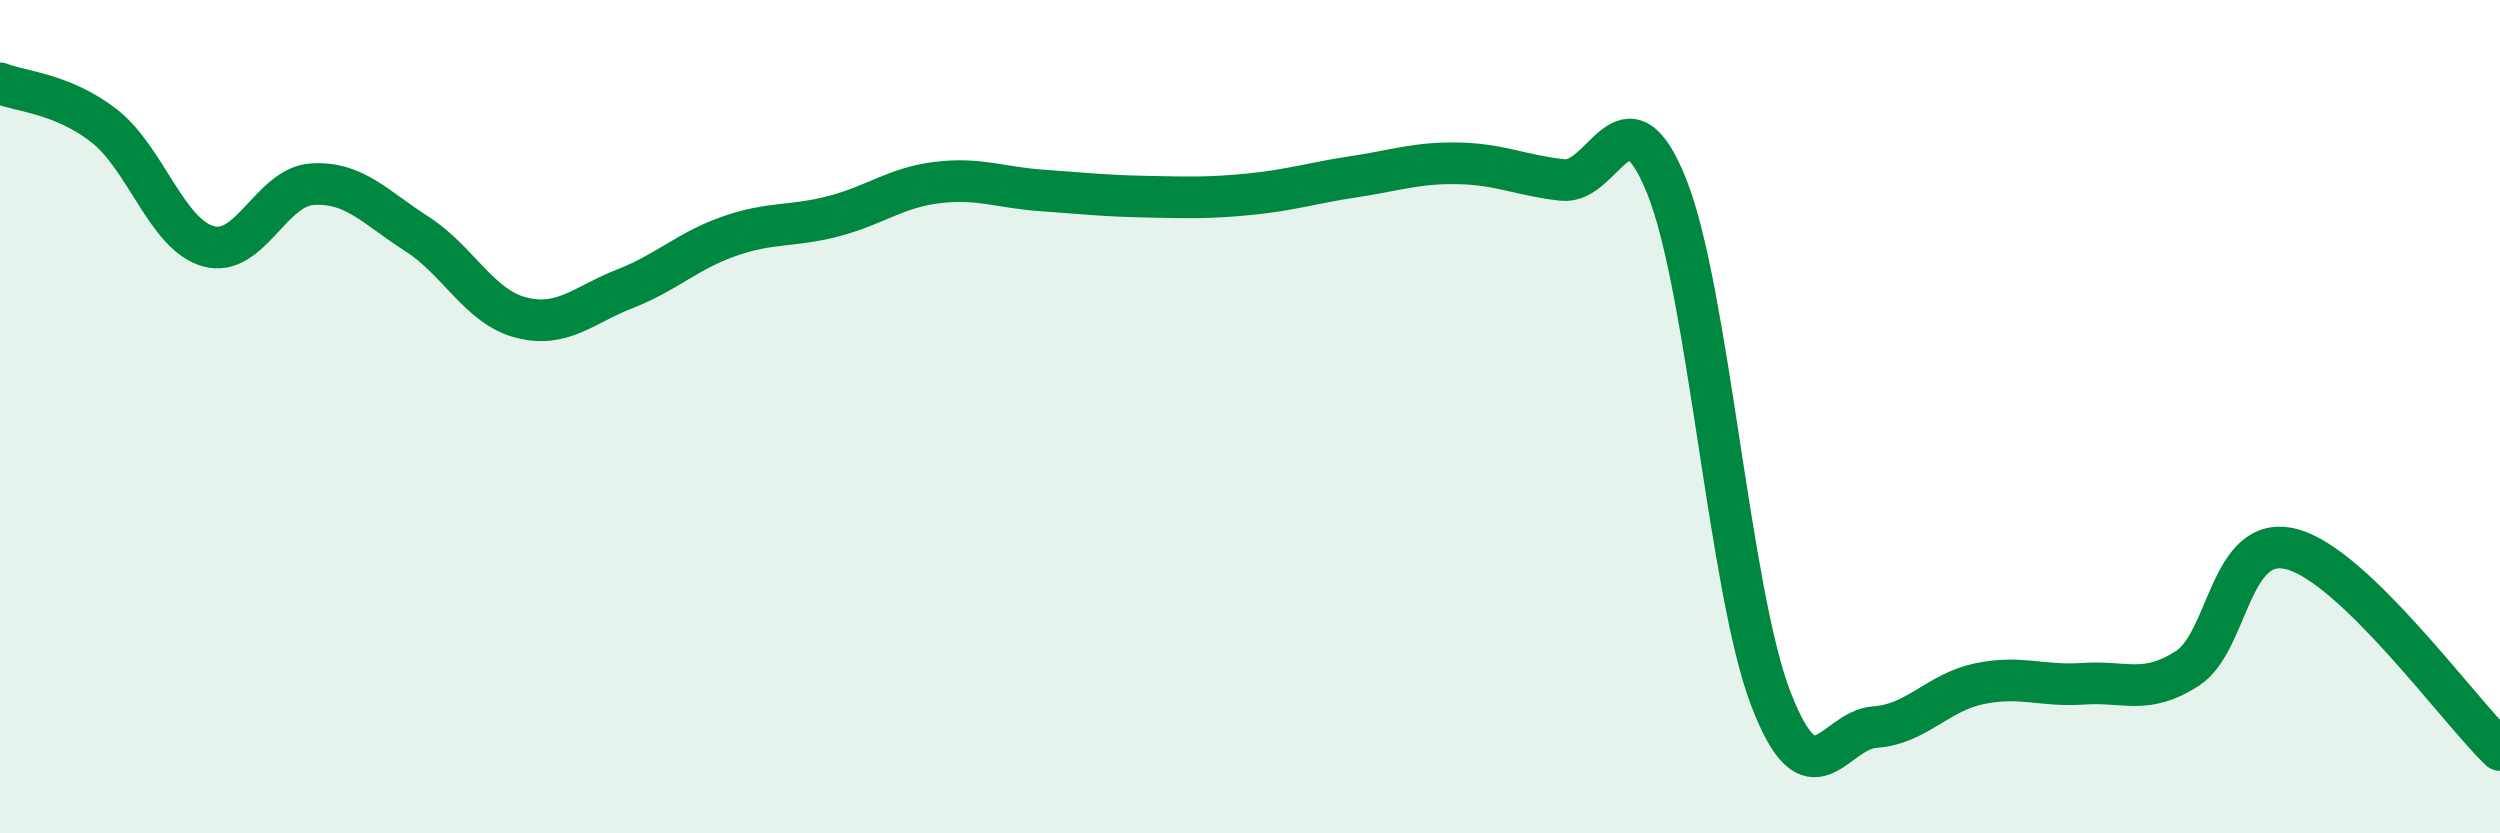 
    <svg width="60" height="20" viewBox="0 0 60 20" xmlns="http://www.w3.org/2000/svg">
      <path
        d="M 0,2 C 0.5,2.2 1.5,2.24 2.5,3.02 C 3.5,3.8 4,5.63 5,5.91 C 6,6.19 6.5,4.48 7.5,4.42 C 8.5,4.36 9,4.97 10,5.61 C 11,6.25 11.5,7.36 12.5,7.62 C 13.5,7.88 14,7.32 15,6.93 C 16,6.54 16.5,6.02 17.5,5.67 C 18.5,5.32 19,5.45 20,5.19 C 21,4.93 21.5,4.5 22.5,4.38 C 23.5,4.26 24,4.5 25,4.57 C 26,4.64 26.5,4.7 27.5,4.72 C 28.5,4.74 29,4.76 30,4.66 C 31,4.56 31.5,4.39 32.5,4.24 C 33.5,4.09 34,3.9 35,3.92 C 36,3.94 36.5,4.21 37.5,4.32 C 38.5,4.43 39,1.98 40,4.47 C 41,6.96 41.5,14.17 42.5,16.77 C 43.5,19.37 44,17.52 45,17.45 C 46,17.38 46.5,16.62 47.5,16.41 C 48.5,16.2 49,16.48 50,16.41 C 51,16.34 51.5,16.69 52.5,16.04 C 53.5,15.39 53.5,12.79 55,13.18 C 56.5,13.57 59,17.04 60,18L60 20L0 20Z"
        fill="#008740"
        opacity="0.1"
        stroke-linecap="round"
        stroke-linejoin="round"
      />
      <path
        d="M 0,2 C 0.5,2.2 1.5,2.24 2.5,3.02 C 3.5,3.8 4,5.63 5,5.91 C 6,6.19 6.5,4.48 7.5,4.42 C 8.5,4.36 9,4.97 10,5.61 C 11,6.25 11.5,7.36 12.5,7.62 C 13.5,7.88 14,7.32 15,6.93 C 16,6.54 16.5,6.02 17.5,5.67 C 18.5,5.32 19,5.45 20,5.19 C 21,4.93 21.5,4.5 22.5,4.38 C 23.5,4.26 24,4.5 25,4.57 C 26,4.64 26.5,4.7 27.5,4.72 C 28.5,4.74 29,4.76 30,4.66 C 31,4.56 31.5,4.39 32.5,4.24 C 33.5,4.09 34,3.9 35,3.92 C 36,3.94 36.5,4.21 37.5,4.32 C 38.5,4.43 39,1.98 40,4.47 C 41,6.96 41.5,14.17 42.5,16.77 C 43.5,19.37 44,17.52 45,17.45 C 46,17.38 46.5,16.62 47.5,16.41 C 48.5,16.2 49,16.48 50,16.41 C 51,16.34 51.5,16.69 52.5,16.04 C 53.5,15.39 53.5,12.79 55,13.18 C 56.5,13.57 59,17.04 60,18"
        stroke="#008740"
        stroke-width="1"
        fill="none"
        stroke-linecap="round"
        stroke-linejoin="round"
      />
    </svg>
  